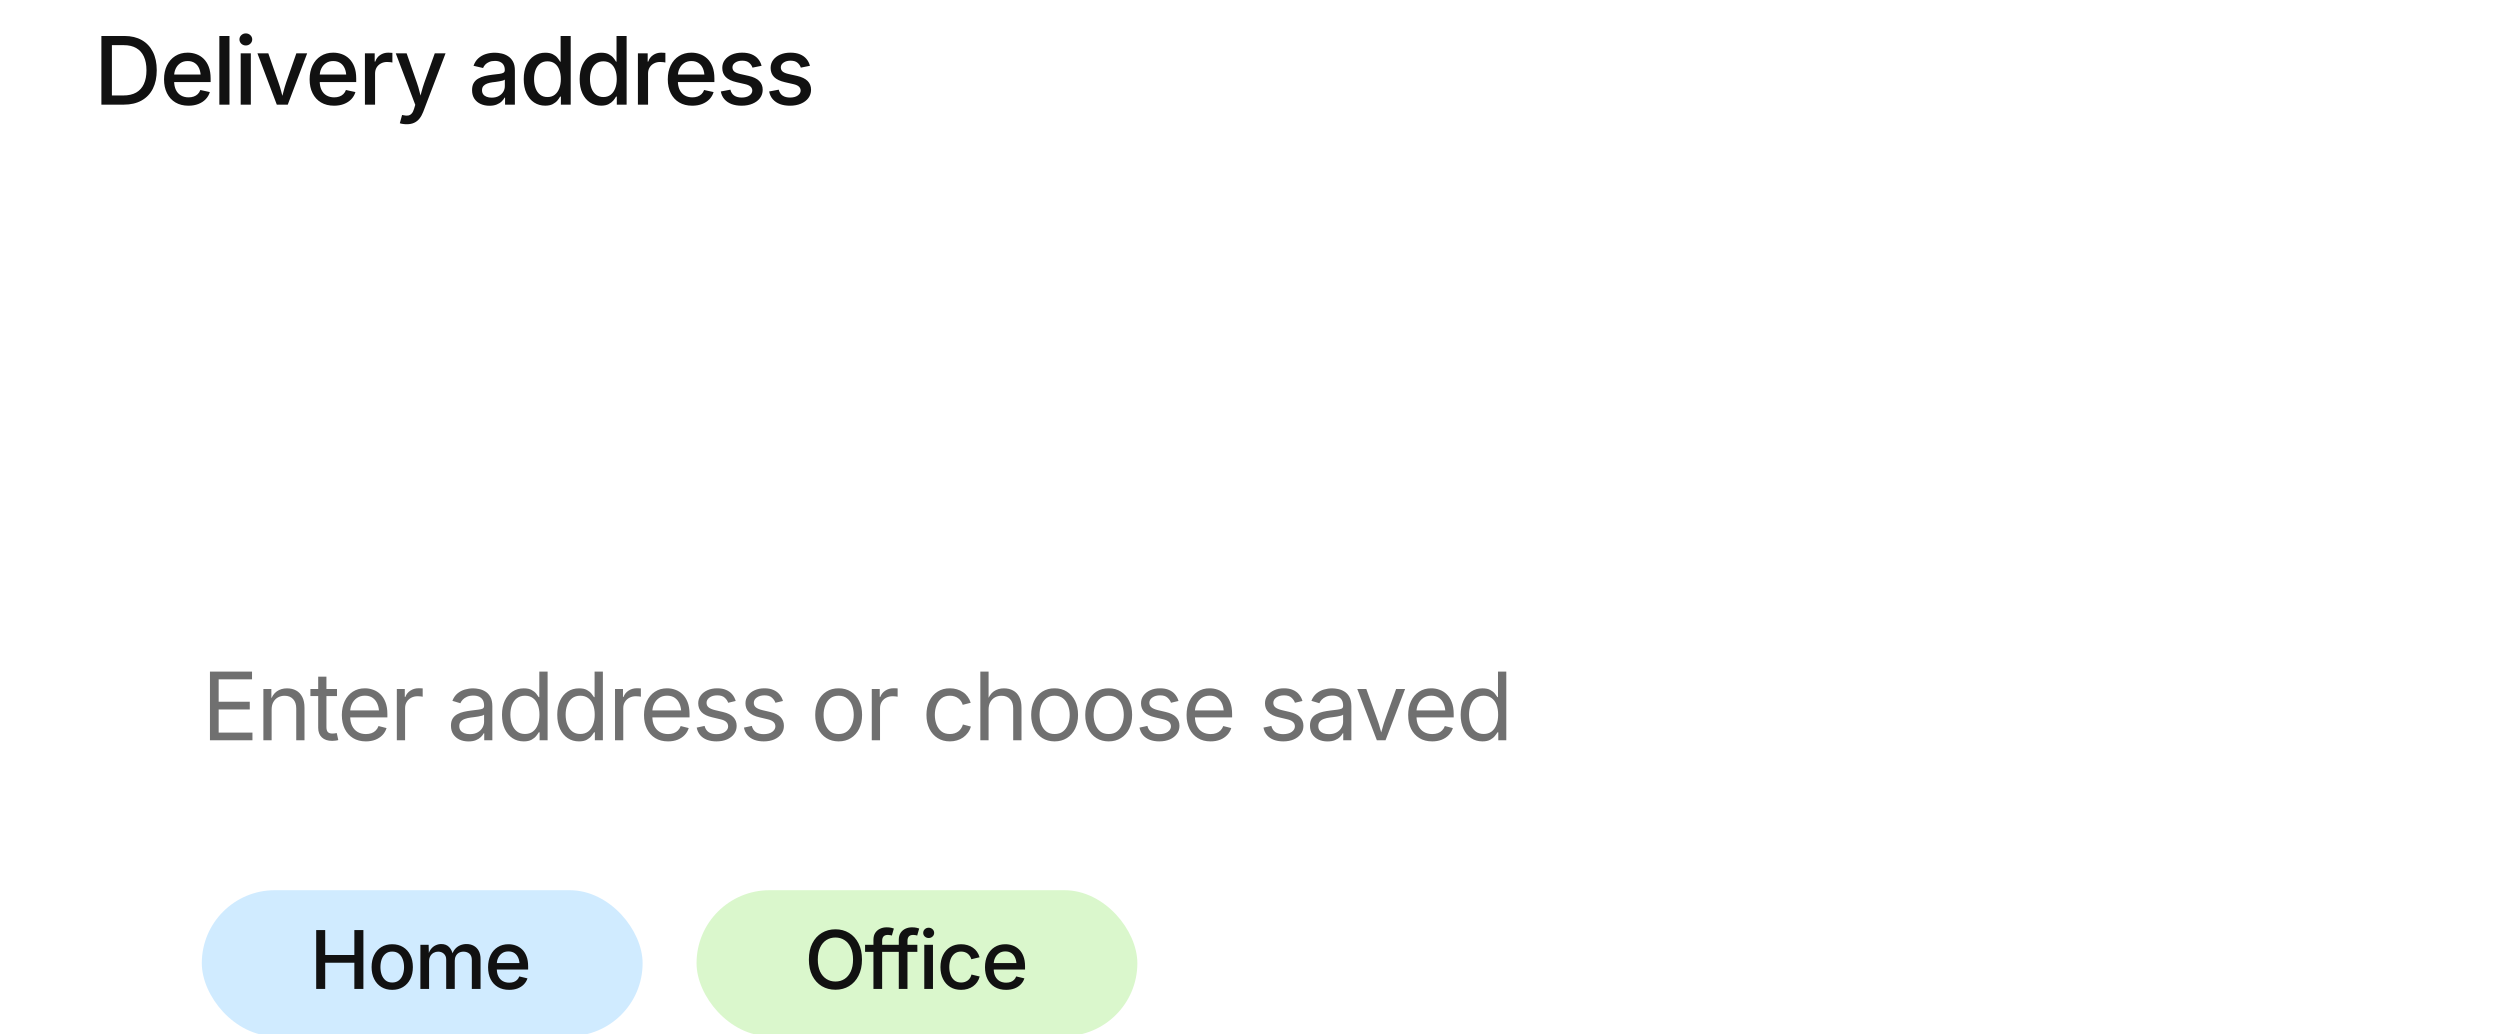 <svg width="481" height="199" viewBox="0 0 481 199" fill="none" xmlns="http://www.w3.org/2000/svg">
<path d="M23.808 20.134H20.536V18.37H23.693C24.698 18.37 25.532 18.184 26.194 17.811C26.856 17.433 27.352 16.883 27.683 16.162C28.014 15.435 28.18 14.551 28.18 13.511C28.18 12.476 28.014 11.601 27.683 10.886C27.358 10.171 26.87 9.627 26.22 9.254C25.576 8.876 24.772 8.687 23.808 8.687H20.474V6.922H23.933C25.233 6.922 26.347 7.185 27.276 7.711C28.204 8.237 28.916 8.994 29.413 9.981C29.909 10.963 30.157 12.139 30.157 13.511C30.157 14.882 29.909 16.064 29.413 17.058C28.916 18.045 28.192 18.804 27.24 19.337C26.294 19.869 25.15 20.134 23.808 20.134ZM21.529 6.922V20.134H19.508V6.922H21.529ZM36.269 20.338C35.293 20.338 34.454 20.129 33.75 19.709C33.047 19.289 32.506 18.698 32.128 17.935C31.749 17.173 31.56 16.283 31.56 15.266C31.56 14.255 31.746 13.366 32.119 12.597C32.497 11.823 33.026 11.22 33.706 10.788C34.392 10.351 35.19 10.132 36.1 10.132C36.679 10.132 37.232 10.227 37.758 10.416C38.29 10.605 38.763 10.901 39.177 11.303C39.591 11.705 39.919 12.219 40.161 12.845C40.404 13.472 40.525 14.226 40.525 15.107V15.79H32.624V14.335H39.523L38.618 14.805C38.618 14.202 38.524 13.67 38.335 13.209C38.146 12.748 37.865 12.39 37.492 12.136C37.12 11.876 36.659 11.746 36.109 11.746C35.559 11.746 35.089 11.879 34.699 12.145C34.315 12.405 34.019 12.754 33.812 13.191C33.605 13.623 33.502 14.099 33.502 14.619V15.594C33.502 16.262 33.617 16.833 33.848 17.306C34.078 17.773 34.404 18.128 34.823 18.37C35.243 18.612 35.731 18.733 36.286 18.733C36.653 18.733 36.984 18.68 37.279 18.574C37.581 18.468 37.838 18.311 38.051 18.104C38.27 17.891 38.435 17.628 38.548 17.315L40.374 17.714C40.221 18.234 39.955 18.692 39.576 19.088C39.198 19.484 38.728 19.792 38.166 20.01C37.611 20.229 36.978 20.338 36.269 20.338ZM44.153 6.922V20.134H42.203V6.922H44.153ZM46.31 20.134V10.265H48.261V20.134H46.31ZM47.294 8.749C46.957 8.749 46.667 8.637 46.425 8.412C46.189 8.181 46.07 7.906 46.07 7.587C46.07 7.262 46.189 6.987 46.425 6.763C46.667 6.538 46.957 6.426 47.294 6.426C47.631 6.426 47.921 6.538 48.163 6.763C48.406 6.987 48.527 7.262 48.527 7.587C48.527 7.906 48.406 8.181 48.163 8.412C47.921 8.637 47.631 8.749 47.294 8.749ZM53.255 20.134L49.53 10.265H51.623L53.574 15.861C53.793 16.469 53.979 17.081 54.133 17.696C54.286 18.305 54.446 18.908 54.611 19.505H54.044C54.209 18.908 54.369 18.305 54.523 17.696C54.676 17.081 54.857 16.469 55.064 15.861L57.014 10.265H59.098L55.365 20.134H53.255ZM64.278 20.338C63.303 20.338 62.464 20.129 61.76 19.709C61.057 19.289 60.516 18.698 60.137 17.935C59.759 17.173 59.57 16.283 59.57 15.266C59.57 14.255 59.756 13.366 60.129 12.597C60.507 11.823 61.036 11.22 61.716 10.788C62.401 10.351 63.2 10.132 64.11 10.132C64.689 10.132 65.242 10.227 65.768 10.416C66.3 10.605 66.773 10.901 67.187 11.303C67.601 11.705 67.929 12.219 68.171 12.845C68.414 13.472 68.535 14.226 68.535 15.107V15.79H60.634V14.335H67.533L66.628 14.805C66.628 14.202 66.534 13.67 66.345 13.209C66.155 12.748 65.875 12.39 65.502 12.136C65.13 11.876 64.669 11.746 64.119 11.746C63.569 11.746 63.099 11.879 62.709 12.145C62.325 12.405 62.029 12.754 61.822 13.191C61.615 13.623 61.512 14.099 61.512 14.619V15.594C61.512 16.262 61.627 16.833 61.858 17.306C62.088 17.773 62.413 18.128 62.833 18.37C63.253 18.612 63.74 18.733 64.296 18.733C64.663 18.733 64.994 18.68 65.289 18.574C65.591 18.468 65.848 18.311 66.061 18.104C66.279 17.891 66.445 17.628 66.557 17.315L68.384 17.714C68.23 18.234 67.964 18.692 67.586 19.088C67.208 19.484 66.738 19.792 66.176 20.01C65.62 20.229 64.988 20.338 64.278 20.338ZM70.212 20.134V10.265L72.092 10.265V11.852H72.199C72.376 11.315 72.689 10.895 73.139 10.593C73.588 10.286 74.105 10.132 74.69 10.132C74.815 10.132 74.954 10.138 75.107 10.15C75.267 10.156 75.397 10.165 75.497 10.177V12.03C75.426 12.006 75.29 11.982 75.09 11.959C74.894 11.935 74.69 11.923 74.478 11.923C74.04 11.923 73.644 12.018 73.289 12.207C72.935 12.396 72.657 12.659 72.456 12.996C72.261 13.327 72.163 13.715 72.163 14.158V20.134H70.212ZM76.927 23.708L77.361 22.121L77.654 22.174C77.979 22.251 78.269 22.269 78.523 22.227C78.783 22.186 79.007 22.062 79.197 21.855C79.392 21.648 79.549 21.34 79.667 20.933L79.897 20.17L76.146 10.265H78.239L80.19 15.861C80.409 16.475 80.589 17.087 80.731 17.696C80.879 18.299 81.035 18.902 81.201 19.505H80.615C80.781 18.902 80.941 18.296 81.094 17.687C81.254 17.078 81.44 16.469 81.653 15.861L83.648 10.265H85.723L81.422 21.536C81.221 22.056 80.976 22.49 80.686 22.839C80.397 23.194 80.054 23.46 79.658 23.637C79.262 23.814 78.801 23.903 78.275 23.903C77.979 23.903 77.71 23.883 77.468 23.841C77.231 23.806 77.051 23.761 76.927 23.708ZM94.168 20.347C93.541 20.347 92.974 20.232 92.466 20.002C91.963 19.771 91.564 19.434 91.269 18.991C90.973 18.541 90.825 17.992 90.825 17.341C90.825 16.78 90.932 16.322 91.144 15.967C91.363 15.606 91.656 15.322 92.022 15.116C92.389 14.903 92.797 14.743 93.246 14.637C93.701 14.53 94.165 14.448 94.638 14.389C95.218 14.318 95.687 14.261 96.048 14.22C96.415 14.173 96.683 14.099 96.855 13.998C97.032 13.898 97.121 13.729 97.121 13.493V13.44C97.121 13.079 97.047 12.772 96.899 12.518C96.757 12.263 96.545 12.068 96.261 11.932C95.983 11.79 95.634 11.719 95.215 11.719C94.789 11.719 94.422 11.787 94.115 11.923C93.808 12.053 93.556 12.222 93.361 12.429C93.172 12.636 93.033 12.854 92.945 13.085L91.109 12.659C91.316 12.062 91.623 11.581 92.031 11.214C92.445 10.841 92.924 10.57 93.468 10.398C94.017 10.227 94.594 10.141 95.197 10.141C95.611 10.141 96.042 10.191 96.491 10.292C96.941 10.386 97.36 10.561 97.751 10.815C98.141 11.063 98.457 11.409 98.699 11.852C98.942 12.296 99.063 12.866 99.063 13.564V20.134H97.174V18.778H97.085C96.956 19.032 96.763 19.28 96.509 19.523C96.261 19.765 95.942 19.963 95.552 20.117C95.167 20.27 94.706 20.347 94.168 20.347ZM94.594 18.787C95.132 18.787 95.587 18.683 95.959 18.476C96.338 18.269 96.627 17.997 96.828 17.66C97.029 17.318 97.13 16.954 97.13 16.57V15.311C97.059 15.382 96.926 15.447 96.731 15.506C96.536 15.559 96.314 15.606 96.066 15.648C95.817 15.689 95.572 15.727 95.33 15.763C95.093 15.793 94.895 15.816 94.736 15.834C94.375 15.881 94.041 15.961 93.734 16.073C93.432 16.186 93.19 16.345 93.007 16.552C92.829 16.759 92.74 17.031 92.74 17.368C92.74 17.681 92.82 17.944 92.98 18.157C93.14 18.364 93.358 18.521 93.636 18.627C93.914 18.733 94.233 18.787 94.594 18.787ZM104.899 20.33C104.101 20.33 103.389 20.126 102.762 19.718C102.136 19.304 101.645 18.716 101.29 17.953C100.942 17.191 100.767 16.28 100.767 15.222C100.767 14.158 100.945 13.248 101.299 12.491C101.66 11.728 102.15 11.146 102.771 10.744C103.398 10.342 104.107 10.141 104.899 10.141C105.502 10.141 105.99 10.239 106.362 10.434C106.741 10.629 107.039 10.862 107.258 11.134C107.477 11.4 107.645 11.643 107.764 11.861H107.861V6.922H109.803V20.134H107.914V18.592H107.764C107.645 18.816 107.474 19.064 107.249 19.337C107.025 19.602 106.723 19.836 106.345 20.037C105.966 20.232 105.485 20.33 104.899 20.33ZM105.334 18.671C105.884 18.671 106.348 18.527 106.726 18.237C107.11 17.941 107.403 17.533 107.604 17.013C107.805 16.493 107.905 15.89 107.905 15.204C107.905 14.518 107.805 13.921 107.604 13.413C107.409 12.905 107.119 12.509 106.735 12.225C106.357 11.941 105.89 11.799 105.334 11.799C104.766 11.799 104.29 11.947 103.906 12.243C103.522 12.538 103.232 12.943 103.037 13.457C102.848 13.972 102.753 14.554 102.753 15.204C102.753 15.866 102.851 16.46 103.046 16.987C103.241 17.507 103.531 17.918 103.915 18.219C104.299 18.521 104.772 18.671 105.334 18.671ZM115.657 20.33C114.859 20.33 114.147 20.126 113.52 19.718C112.893 19.304 112.403 18.716 112.048 17.953C111.699 17.191 111.525 16.28 111.525 15.222C111.525 14.158 111.702 13.248 112.057 12.491C112.418 11.728 112.908 11.146 113.529 10.744C114.156 10.342 114.865 10.141 115.657 10.141C116.26 10.141 116.748 10.239 117.12 10.434C117.499 10.629 117.797 10.862 118.016 11.134C118.235 11.4 118.403 11.643 118.521 11.861H118.619V6.922H120.561V20.134H118.672V18.592H118.521C118.403 18.816 118.232 19.064 118.007 19.337C117.782 19.602 117.481 19.836 117.103 20.037C116.724 20.232 116.242 20.33 115.657 20.33ZM116.092 18.671C116.641 18.671 117.105 18.527 117.484 18.237C117.868 17.941 118.161 17.533 118.362 17.013C118.563 16.493 118.663 15.89 118.663 15.204C118.663 14.518 118.563 13.921 118.362 13.413C118.167 12.905 117.877 12.509 117.493 12.225C117.114 11.941 116.647 11.799 116.092 11.799C115.524 11.799 115.048 11.947 114.664 12.243C114.28 12.538 113.99 12.943 113.795 13.457C113.606 13.972 113.511 14.554 113.511 15.204C113.511 15.866 113.609 16.46 113.804 16.987C113.999 17.507 114.289 17.918 114.673 18.219C115.057 18.521 115.53 18.671 116.092 18.671ZM122.735 20.134V10.265H124.615V11.852H124.721C124.899 11.315 125.212 10.895 125.661 10.593C126.11 10.286 126.628 10.132 127.213 10.132C127.337 10.132 127.476 10.138 127.63 10.15C127.789 10.156 127.919 10.165 128.02 10.177V12.03C127.949 12.006 127.813 11.982 127.612 11.959C127.417 11.935 127.213 11.923 127 11.923C126.563 11.923 126.167 12.018 125.812 12.207C125.457 12.396 125.179 12.659 124.978 12.996C124.783 13.327 124.686 13.715 124.686 14.158V20.134L122.735 20.134ZM133.191 20.338C132.216 20.338 131.376 20.129 130.673 19.709C129.969 19.289 129.429 18.698 129.05 17.935C128.672 17.173 128.483 16.283 128.483 15.266C128.483 14.255 128.669 13.366 129.041 12.597C129.42 11.823 129.949 11.22 130.629 10.788C131.314 10.351 132.112 10.132 133.023 10.132C133.602 10.132 134.155 10.227 134.681 10.416C135.213 10.605 135.686 10.901 136.1 11.303C136.514 11.705 136.842 12.219 137.084 12.845C137.326 13.472 137.448 14.226 137.448 15.107V15.79H129.547V14.335H136.446L135.541 14.805C135.541 14.202 135.447 13.67 135.257 13.209C135.068 12.748 134.787 12.39 134.415 12.136C134.043 11.876 133.581 11.746 133.032 11.746C132.482 11.746 132.012 11.879 131.622 12.145C131.237 12.405 130.942 12.754 130.735 13.191C130.528 13.623 130.425 14.099 130.425 14.619V15.594C130.425 16.262 130.54 16.833 130.77 17.306C131.001 17.773 131.326 18.128 131.746 18.37C132.166 18.612 132.653 18.733 133.209 18.733C133.576 18.733 133.907 18.68 134.202 18.574C134.504 18.468 134.761 18.311 134.974 18.104C135.192 17.891 135.358 17.628 135.47 17.315L137.297 17.714C137.143 18.234 136.877 18.692 136.499 19.088C136.12 19.484 135.65 19.792 135.089 20.01C134.533 20.229 133.901 20.338 133.191 20.338ZM142.681 20.338C141.96 20.338 141.318 20.235 140.757 20.028C140.201 19.815 139.743 19.505 139.382 19.097C139.028 18.689 138.794 18.19 138.682 17.599L140.526 17.253C140.656 17.767 140.905 18.148 141.271 18.396C141.638 18.645 142.111 18.769 142.69 18.769C143.316 18.769 143.813 18.639 144.18 18.379C144.552 18.119 144.738 17.802 144.738 17.43C144.738 17.117 144.623 16.857 144.392 16.65C144.162 16.443 143.813 16.289 143.346 16.189L141.688 15.807C140.772 15.6 140.089 15.272 139.639 14.823C139.19 14.368 138.966 13.786 138.966 13.076C138.966 12.491 139.128 11.979 139.453 11.542C139.784 11.099 140.234 10.753 140.801 10.505C141.375 10.256 142.034 10.132 142.779 10.132C143.494 10.132 144.106 10.239 144.614 10.451C145.128 10.664 145.542 10.96 145.856 11.338C146.175 11.716 146.399 12.157 146.529 12.659L144.774 13.014C144.661 12.653 144.449 12.34 144.135 12.074C143.828 11.808 143.384 11.675 142.805 11.675C142.261 11.675 141.812 11.796 141.457 12.039C141.103 12.281 140.925 12.588 140.925 12.961C140.925 13.292 141.043 13.561 141.28 13.768C141.522 13.969 141.91 14.128 142.442 14.247L144.038 14.601C144.954 14.808 145.634 15.133 146.077 15.577C146.521 16.02 146.742 16.585 146.742 17.27C146.742 17.873 146.571 18.405 146.228 18.866C145.885 19.328 145.406 19.688 144.791 19.948C144.183 20.208 143.479 20.338 142.681 20.338ZM151.985 20.338C151.263 20.338 150.622 20.235 150.06 20.028C149.505 19.815 149.046 19.505 148.686 19.097C148.331 18.689 148.098 18.19 147.985 17.599L149.83 17.253C149.96 17.767 150.208 18.148 150.575 18.396C150.941 18.645 151.414 18.769 151.993 18.769C152.62 18.769 153.117 18.639 153.483 18.379C153.856 18.119 154.042 17.802 154.042 17.43C154.042 17.117 153.926 16.857 153.696 16.65C153.465 16.443 153.117 16.289 152.65 16.189L150.991 15.807C150.075 15.6 149.392 15.272 148.943 14.823C148.494 14.368 148.269 13.786 148.269 13.076C148.269 12.491 148.432 11.979 148.757 11.542C149.088 11.099 149.537 10.753 150.105 10.505C150.678 10.256 151.337 10.132 152.082 10.132C152.797 10.132 153.409 10.239 153.918 10.451C154.432 10.664 154.846 10.96 155.159 11.338C155.478 11.716 155.703 12.157 155.833 12.659L154.077 13.014C153.965 12.653 153.752 12.34 153.439 12.074C153.131 11.808 152.688 11.675 152.109 11.675C151.565 11.675 151.116 11.796 150.761 12.039C150.406 12.281 150.229 12.588 150.229 12.961C150.229 13.292 150.347 13.561 150.583 13.768C150.826 13.969 151.213 14.128 151.745 14.247L153.341 14.601C154.258 14.808 154.937 15.133 155.381 15.577C155.824 16.02 156.046 16.585 156.046 17.27C156.046 17.873 155.874 18.405 155.531 18.866C155.189 19.328 154.71 19.688 154.095 19.948C153.486 20.208 152.783 20.338 151.985 20.338Z" fill="#111111"/>
<g filter="url(#filter0_dddddd_6_5503)">
<rect x="18.071" y="43.788" width="444.929" height="102.874" rx="22.842" fill="white" shape-rendering="crispEdges"/>
<path d="M40.395 76.76V63.548H48.491V65.029H42.071V69.338H48.057V70.828H42.071V75.279H48.571V76.76H40.395ZM52.262 70.855V76.76H50.674V66.891H52.208L52.217 69.285H51.978C52.279 68.375 52.708 67.727 53.264 67.343C53.819 66.959 54.472 66.767 55.223 66.767C55.891 66.767 56.477 66.906 56.979 67.183C57.481 67.455 57.875 67.869 58.158 68.425C58.442 68.975 58.584 69.669 58.584 70.509V76.76H56.997V70.633C56.997 69.87 56.796 69.273 56.394 68.842C55.998 68.41 55.454 68.194 54.762 68.194C54.289 68.194 53.864 68.298 53.485 68.505C53.113 68.712 52.814 69.013 52.59 69.409C52.371 69.799 52.262 70.281 52.262 70.855ZM64.837 66.891V68.256H59.721V66.891H64.837ZM61.219 64.514H62.806V74.215C62.806 74.653 62.895 74.972 63.073 75.173C63.256 75.368 63.554 75.466 63.968 75.466C64.075 75.466 64.205 75.457 64.358 75.439C64.518 75.415 64.663 75.392 64.793 75.368L65.085 76.716C64.926 76.769 64.74 76.808 64.527 76.831C64.32 76.861 64.116 76.875 63.915 76.875C63.064 76.875 62.402 76.654 61.929 76.21C61.456 75.767 61.219 75.143 61.219 74.339V64.514ZM70.39 76.973C69.438 76.973 68.616 76.76 67.925 76.335C67.233 75.909 66.701 75.318 66.329 74.561C65.956 73.799 65.77 72.912 65.77 71.901C65.77 70.89 65.953 70 66.32 69.232C66.686 68.457 67.204 67.851 67.871 67.414C68.54 66.977 69.32 66.758 70.213 66.758C70.75 66.758 71.274 66.849 71.782 67.033C72.296 67.21 72.76 67.497 73.174 67.893C73.588 68.283 73.916 68.794 74.158 69.427C74.407 70.053 74.531 70.816 74.531 71.715V72.362H66.834V71.014H73.671L72.935 71.511C72.935 70.86 72.831 70.284 72.624 69.781C72.418 69.279 72.113 68.886 71.711 68.602C71.309 68.318 70.809 68.177 70.213 68.177C69.621 68.177 69.113 68.321 68.687 68.611C68.262 68.901 67.936 69.282 67.712 69.755C67.487 70.222 67.375 70.727 67.375 71.271V72.149C67.375 72.87 67.499 73.488 67.747 74.002C68.001 74.511 68.356 74.898 68.811 75.164C69.267 75.43 69.796 75.563 70.399 75.563C70.795 75.563 71.152 75.507 71.472 75.395C71.797 75.276 72.072 75.102 72.296 74.871C72.527 74.641 72.704 74.357 72.828 74.02L74.371 74.41C74.218 74.919 73.957 75.365 73.591 75.749C73.224 76.133 72.769 76.435 72.225 76.654C71.681 76.867 71.07 76.973 70.39 76.973ZM76.35 76.76V66.891H77.884V68.416H77.991C78.168 67.913 78.487 67.511 78.948 67.21C79.415 66.903 79.945 66.749 80.536 66.749C80.654 66.749 80.79 66.752 80.944 66.758C81.103 66.764 81.23 66.77 81.325 66.775V68.38C81.278 68.363 81.159 68.342 80.97 68.318C80.781 68.295 80.58 68.283 80.367 68.283C79.906 68.283 79.489 68.38 79.117 68.576C78.75 68.771 78.461 69.043 78.248 69.391C78.041 69.734 77.938 70.133 77.938 70.588V76.76H76.35ZM90.134 76.982C89.507 76.982 88.939 76.867 88.431 76.636C87.923 76.4 87.518 76.057 87.216 75.607C86.915 75.152 86.764 74.6 86.764 73.949C86.764 73.388 86.876 72.93 87.101 72.575C87.326 72.22 87.624 71.942 87.996 71.741C88.369 71.534 88.783 71.381 89.238 71.28C89.693 71.18 90.151 71.1 90.612 71.041C91.204 70.964 91.682 70.905 92.049 70.863C92.421 70.822 92.696 70.754 92.874 70.659C93.051 70.559 93.14 70.388 93.14 70.145V70.083C93.14 69.675 93.063 69.329 92.909 69.046C92.755 68.762 92.525 68.543 92.217 68.389C91.91 68.236 91.526 68.159 91.065 68.159C90.598 68.159 90.196 68.233 89.859 68.38C89.522 68.528 89.247 68.715 89.034 68.939C88.827 69.164 88.673 69.394 88.573 69.631L87.039 69.17C87.275 68.567 87.603 68.091 88.023 67.742C88.449 67.393 88.922 67.145 89.442 66.997C89.968 66.844 90.497 66.767 91.029 66.767C91.378 66.767 91.762 66.811 92.182 66.9C92.608 66.982 93.013 67.145 93.397 67.387C93.787 67.624 94.106 67.97 94.354 68.425C94.603 68.88 94.727 69.483 94.727 70.234V76.76H93.166V75.412H93.069C92.956 75.643 92.776 75.882 92.528 76.131C92.279 76.373 91.957 76.577 91.561 76.742C91.171 76.902 90.695 76.982 90.134 76.982ZM90.4 75.581C90.997 75.581 91.496 75.466 91.898 75.235C92.306 75.004 92.614 74.706 92.82 74.339C93.033 73.967 93.14 73.58 93.14 73.178V71.821C93.075 71.898 92.936 71.969 92.723 72.034C92.51 72.093 92.265 72.146 91.987 72.194C91.709 72.235 91.437 72.273 91.171 72.309C90.911 72.344 90.701 72.371 90.541 72.389C90.157 72.436 89.8 72.519 89.469 72.637C89.138 72.749 88.871 72.918 88.671 73.142C88.469 73.361 88.369 73.657 88.369 74.029C88.369 74.372 88.455 74.659 88.626 74.889C88.803 75.114 89.043 75.285 89.344 75.403C89.652 75.522 90.004 75.581 90.4 75.581ZM100.767 76.973C99.945 76.973 99.218 76.763 98.586 76.343C97.959 75.924 97.469 75.332 97.114 74.57C96.759 73.801 96.582 72.894 96.582 71.848C96.582 70.813 96.759 69.915 97.114 69.152C97.475 68.389 97.968 67.801 98.595 67.387C99.227 66.974 99.954 66.767 100.776 66.767C101.403 66.767 101.902 66.87 102.275 67.077C102.653 67.278 102.949 67.511 103.161 67.778C103.374 68.043 103.537 68.271 103.649 68.46H103.764V63.548H105.361V76.76H103.818V75.235H103.658C103.54 75.436 103.371 75.672 103.153 75.944C102.934 76.216 102.635 76.456 102.257 76.663C101.879 76.87 101.382 76.973 100.767 76.973ZM101.007 75.545C101.61 75.545 102.118 75.389 102.532 75.075C102.946 74.762 103.259 74.328 103.472 73.772C103.685 73.21 103.791 72.566 103.791 71.839C103.791 71.106 103.685 70.467 103.472 69.923C103.265 69.374 102.954 68.948 102.541 68.647C102.127 68.339 101.616 68.185 101.007 68.185C100.386 68.185 99.866 68.345 99.446 68.664C99.032 68.984 98.719 69.418 98.506 69.968C98.299 70.517 98.196 71.141 98.196 71.839C98.196 72.536 98.302 73.166 98.515 73.728C98.728 74.283 99.044 74.727 99.464 75.058C99.883 75.383 100.398 75.545 101.007 75.545ZM111.401 76.973C110.579 76.973 109.852 76.763 109.219 76.343C108.593 75.924 108.102 75.332 107.748 74.57C107.393 73.801 107.215 72.894 107.215 71.848C107.215 70.813 107.393 69.915 107.748 69.152C108.108 68.389 108.602 67.801 109.228 67.387C109.861 66.974 110.588 66.767 111.41 66.767C112.036 66.767 112.536 66.87 112.908 67.077C113.287 67.278 113.582 67.511 113.795 67.778C114.008 68.043 114.17 68.271 114.283 68.46H114.398V63.548H115.994V76.76H114.451V75.235H114.292C114.173 75.436 114.005 75.672 113.786 75.944C113.567 76.216 113.269 76.456 112.891 76.663C112.512 76.87 112.016 76.973 111.401 76.973ZM111.64 75.545C112.243 75.545 112.752 75.389 113.165 75.075C113.579 74.762 113.893 74.328 114.105 73.772C114.318 73.21 114.425 72.566 114.425 71.839C114.425 71.106 114.318 70.467 114.105 69.923C113.898 69.374 113.588 68.948 113.174 68.647C112.761 68.339 112.249 68.185 111.64 68.185C111.02 68.185 110.499 68.345 110.08 68.664C109.666 68.984 109.352 69.418 109.14 69.968C108.933 70.517 108.829 71.141 108.829 71.839C108.829 72.536 108.936 73.166 109.149 73.728C109.361 74.283 109.678 74.727 110.097 75.058C110.517 75.383 111.031 75.545 111.64 75.545ZM118.328 76.76V66.891H119.862V68.416H119.968C120.146 67.913 120.465 67.511 120.926 67.21C121.393 66.903 121.922 66.749 122.513 66.749C122.632 66.749 122.768 66.752 122.921 66.758C123.081 66.764 123.208 66.77 123.303 66.775V68.38C123.255 68.363 123.137 68.342 122.948 68.318C122.759 68.295 122.558 68.283 122.345 68.283C121.884 68.283 121.467 68.38 121.095 68.576C120.728 68.771 120.438 69.043 120.226 69.391C120.019 69.734 119.915 70.133 119.915 70.588V76.76H118.328ZM128.527 76.973C127.575 76.973 126.754 76.76 126.062 76.335C125.37 75.909 124.838 75.318 124.466 74.561C124.093 73.799 123.907 72.912 123.907 71.901C123.907 70.89 124.09 70 124.457 69.232C124.823 68.457 125.341 67.851 126.009 67.414C126.677 66.977 127.457 66.758 128.35 66.758C128.888 66.758 129.411 66.849 129.919 67.033C130.434 67.21 130.898 67.497 131.311 67.893C131.725 68.283 132.053 68.794 132.296 69.427C132.544 70.053 132.668 70.816 132.668 71.715V72.362H124.971V71.014H131.808L131.072 71.511C131.072 70.86 130.969 70.284 130.762 69.781C130.555 69.279 130.25 68.886 129.848 68.602C129.446 68.318 128.947 68.177 128.35 68.177C127.759 68.177 127.25 68.321 126.825 68.611C126.399 68.901 126.074 69.282 125.849 69.755C125.624 70.222 125.512 70.727 125.512 71.271V72.149C125.512 72.87 125.636 73.488 125.885 74.002C126.139 74.511 126.493 74.898 126.949 75.164C127.404 75.43 127.933 75.563 128.536 75.563C128.932 75.563 129.29 75.507 129.609 75.395C129.934 75.276 130.209 75.102 130.434 74.871C130.664 74.641 130.841 74.357 130.966 74.02L132.509 74.41C132.355 74.919 132.095 75.365 131.728 75.749C131.362 76.133 130.906 76.435 130.363 76.654C129.819 76.867 129.207 76.973 128.527 76.973ZM137.848 76.973C137.169 76.973 136.563 76.873 136.031 76.671C135.504 76.471 135.07 76.175 134.727 75.785C134.384 75.389 134.157 74.901 134.044 74.322L135.561 73.993C135.697 74.537 135.96 74.939 136.35 75.2C136.74 75.454 137.234 75.581 137.831 75.581C138.522 75.581 139.072 75.436 139.48 75.146C139.888 74.851 140.092 74.499 140.092 74.091C140.092 73.742 139.971 73.456 139.728 73.231C139.486 73.006 139.122 72.838 138.638 72.725L136.997 72.335C136.104 72.128 135.436 71.803 134.993 71.36C134.556 70.911 134.337 70.337 134.337 69.64C134.337 69.072 134.496 68.573 134.816 68.141C135.135 67.71 135.566 67.373 136.11 67.13C136.66 66.882 137.287 66.758 137.99 66.758C138.664 66.758 139.241 66.864 139.719 67.077C140.204 67.284 140.594 67.571 140.89 67.937C141.191 68.298 141.41 68.718 141.546 69.196L140.101 69.542C139.977 69.176 139.752 68.847 139.427 68.558C139.108 68.262 138.632 68.115 137.999 68.115C137.408 68.115 136.917 68.25 136.527 68.522C136.137 68.794 135.942 69.137 135.942 69.551C135.942 69.918 136.075 70.21 136.341 70.429C136.607 70.648 137.024 70.825 137.591 70.961L139.099 71.316C139.997 71.528 140.659 71.856 141.085 72.3C141.516 72.743 141.732 73.305 141.732 73.985C141.732 74.564 141.57 75.078 141.245 75.528C140.919 75.977 140.464 76.332 139.879 76.592C139.294 76.846 138.617 76.973 137.848 76.973ZM146.939 76.973C146.259 76.973 145.653 76.873 145.121 76.671C144.595 76.471 144.161 76.175 143.818 75.785C143.475 75.389 143.247 74.901 143.135 74.322L144.651 73.993C144.787 74.537 145.05 74.939 145.44 75.2C145.831 75.454 146.324 75.581 146.921 75.581C147.613 75.581 148.163 75.436 148.571 75.146C148.979 74.851 149.183 74.499 149.183 74.091C149.183 73.742 149.061 73.456 148.819 73.231C148.577 73.006 148.213 72.838 147.728 72.725L146.088 72.335C145.195 72.128 144.527 71.803 144.084 71.36C143.646 70.911 143.428 70.337 143.428 69.64C143.428 69.072 143.587 68.573 143.906 68.141C144.226 67.71 144.657 67.373 145.201 67.13C145.751 66.882 146.377 66.758 147.081 66.758C147.755 66.758 148.331 66.864 148.81 67.077C149.295 67.284 149.685 67.571 149.981 67.937C150.282 68.298 150.501 68.718 150.637 69.196L149.191 69.542C149.067 69.176 148.843 68.847 148.517 68.558C148.198 68.262 147.722 68.115 147.09 68.115C146.499 68.115 146.008 68.25 145.618 68.522C145.228 68.794 145.033 69.137 145.033 69.551C145.033 69.918 145.166 70.21 145.432 70.429C145.698 70.648 146.114 70.825 146.682 70.961L148.189 71.316C149.088 71.528 149.75 71.856 150.176 72.3C150.607 72.743 150.823 73.305 150.823 73.985C150.823 74.564 150.66 75.078 150.335 75.528C150.01 75.977 149.555 76.332 148.97 76.592C148.384 76.846 147.708 76.973 146.939 76.973ZM161.352 76.973C160.453 76.973 159.667 76.76 158.993 76.335C158.319 75.909 157.793 75.315 157.415 74.552C157.036 73.784 156.847 72.894 156.847 71.883C156.847 70.855 157.036 69.956 157.415 69.187C157.793 68.419 158.319 67.822 158.993 67.396C159.667 66.971 160.453 66.758 161.352 66.758C162.25 66.758 163.037 66.971 163.711 67.396C164.39 67.822 164.92 68.419 165.298 69.187C165.676 69.956 165.865 70.855 165.865 71.883C165.865 72.894 165.676 73.784 165.298 74.552C164.92 75.315 164.39 75.909 163.711 76.335C163.037 76.76 162.25 76.973 161.352 76.973ZM161.352 75.554C162.014 75.554 162.558 75.386 162.983 75.049C163.415 74.706 163.734 74.257 163.941 73.701C164.154 73.145 164.26 72.539 164.26 71.883C164.26 71.221 164.154 70.609 163.941 70.048C163.734 69.486 163.415 69.037 162.983 68.7C162.558 68.357 162.014 68.185 161.352 68.185C160.696 68.185 160.155 68.357 159.729 68.7C159.304 69.037 158.984 69.486 158.771 70.048C158.565 70.603 158.461 71.215 158.461 71.883C158.461 72.539 158.565 73.145 158.771 73.701C158.984 74.257 159.304 74.706 159.729 75.049C160.155 75.386 160.696 75.554 161.352 75.554ZM167.729 76.76V66.891H169.263V68.416H169.37C169.547 67.913 169.866 67.511 170.327 67.21C170.794 66.903 171.323 66.749 171.915 66.749C172.033 66.749 172.169 66.752 172.322 66.758C172.482 66.764 172.609 66.77 172.704 66.775V68.38C172.656 68.363 172.538 68.342 172.349 68.318C172.16 68.295 171.959 68.283 171.746 68.283C171.285 68.283 170.868 68.38 170.496 68.576C170.129 68.771 169.84 69.043 169.627 69.391C169.42 69.734 169.316 70.133 169.316 70.588V76.76H167.729ZM182.754 76.973C181.855 76.973 181.069 76.76 180.395 76.335C179.721 75.909 179.195 75.315 178.817 74.552C178.438 73.784 178.249 72.894 178.249 71.883C178.249 70.855 178.438 69.956 178.817 69.187C179.195 68.419 179.721 67.822 180.395 67.396C181.069 66.971 181.855 66.758 182.754 66.758C183.233 66.758 183.685 66.823 184.111 66.953C184.542 67.077 184.932 67.26 185.281 67.503C185.636 67.739 185.937 68.032 186.186 68.38C186.44 68.723 186.632 69.111 186.762 69.542L185.228 69.941C185.157 69.687 185.048 69.454 184.9 69.241C184.758 69.022 184.581 68.836 184.368 68.682C184.161 68.522 183.921 68.401 183.649 68.318C183.378 68.23 183.079 68.185 182.754 68.185C182.098 68.185 181.557 68.357 181.131 68.7C180.706 69.037 180.386 69.486 180.173 70.048C179.967 70.603 179.863 71.215 179.863 71.883C179.863 72.539 179.967 73.145 180.173 73.701C180.386 74.257 180.706 74.706 181.131 75.049C181.557 75.386 182.098 75.554 182.754 75.554C183.085 75.554 183.389 75.51 183.667 75.421C183.945 75.332 184.19 75.205 184.403 75.04C184.616 74.874 184.793 74.679 184.935 74.455C185.083 74.23 185.192 73.985 185.263 73.719L186.797 74.118C186.673 74.561 186.484 74.957 186.23 75.306C185.976 75.655 185.671 75.956 185.317 76.21C184.962 76.459 184.566 76.648 184.128 76.778C183.697 76.908 183.239 76.973 182.754 76.973ZM190.204 70.855V76.76H188.617V63.548H190.204V69.285H189.92C190.222 68.375 190.65 67.727 191.206 67.343C191.762 66.959 192.415 66.767 193.166 66.767C193.834 66.767 194.419 66.906 194.922 67.183C195.43 67.455 195.826 67.869 196.11 68.425C196.394 68.975 196.535 69.669 196.535 70.509V76.76H194.939V70.633C194.939 69.87 194.738 69.273 194.336 68.842C193.94 68.41 193.396 68.194 192.705 68.194C192.232 68.194 191.806 68.298 191.428 68.505C191.055 68.712 190.757 69.013 190.532 69.409C190.313 69.799 190.204 70.281 190.204 70.855ZM202.904 76.973C202.005 76.973 201.219 76.76 200.545 76.335C199.871 75.909 199.345 75.315 198.967 74.552C198.588 73.784 198.399 72.894 198.399 71.883C198.399 70.855 198.588 69.956 198.967 69.187C199.345 68.419 199.871 67.822 200.545 67.396C201.219 66.971 202.005 66.758 202.904 66.758C203.802 66.758 204.589 66.971 205.263 67.396C205.942 67.822 206.471 68.419 206.85 69.187C207.228 69.956 207.417 70.855 207.417 71.883C207.417 72.894 207.228 73.784 206.85 74.552C206.471 75.315 205.942 75.909 205.263 76.335C204.589 76.76 203.802 76.973 202.904 76.973ZM202.904 75.554C203.566 75.554 204.11 75.386 204.535 75.049C204.967 74.706 205.286 74.257 205.493 73.701C205.706 73.145 205.812 72.539 205.812 71.883C205.812 71.221 205.706 70.609 205.493 70.048C205.286 69.486 204.967 69.037 204.535 68.7C204.11 68.357 203.566 68.185 202.904 68.185C202.248 68.185 201.707 68.357 201.281 68.7C200.855 69.037 200.536 69.486 200.323 70.048C200.117 70.603 200.013 71.215 200.013 71.883C200.013 72.539 200.117 73.145 200.323 73.701C200.536 74.257 200.855 74.706 201.281 75.049C201.707 75.386 202.248 75.554 202.904 75.554ZM213.307 76.973C212.408 76.973 211.622 76.76 210.948 76.335C210.274 75.909 209.748 75.315 209.37 74.552C208.991 73.784 208.802 72.894 208.802 71.883C208.802 70.855 208.991 69.956 209.37 69.187C209.748 68.419 210.274 67.822 210.948 67.396C211.622 66.971 212.408 66.758 213.307 66.758C214.205 66.758 214.992 66.971 215.666 67.396C216.345 67.822 216.875 68.419 217.253 69.187C217.631 69.956 217.82 70.855 217.82 71.883C217.82 72.894 217.631 73.784 217.253 74.552C216.875 75.315 216.345 75.909 215.666 76.335C214.992 76.76 214.205 76.973 213.307 76.973ZM213.307 75.554C213.969 75.554 214.513 75.386 214.939 75.049C215.37 74.706 215.689 74.257 215.896 73.701C216.109 73.145 216.215 72.539 216.215 71.883C216.215 71.221 216.109 70.609 215.896 70.048C215.689 69.486 215.37 69.037 214.939 68.7C214.513 68.357 213.969 68.185 213.307 68.185C212.651 68.185 212.11 68.357 211.684 68.7C211.259 69.037 210.939 69.486 210.727 70.048C210.52 70.603 210.416 71.215 210.416 71.883C210.416 72.539 210.52 73.145 210.727 73.701C210.939 74.257 211.259 74.706 211.684 75.049C212.11 75.386 212.651 75.554 213.307 75.554ZM223.045 76.973C222.365 76.973 221.759 76.873 221.227 76.671C220.701 76.471 220.267 76.175 219.924 75.785C219.581 75.389 219.353 74.901 219.241 74.322L220.757 73.993C220.893 74.537 221.156 74.939 221.546 75.2C221.937 75.454 222.43 75.581 223.027 75.581C223.719 75.581 224.269 75.436 224.677 75.146C225.084 74.851 225.288 74.499 225.288 74.091C225.288 73.742 225.167 73.456 224.925 73.231C224.682 73.006 224.319 72.838 223.834 72.725L222.194 72.335C221.301 72.128 220.633 71.803 220.19 71.36C219.752 70.911 219.533 70.337 219.533 69.64C219.533 69.072 219.693 68.573 220.012 68.141C220.332 67.71 220.763 67.373 221.307 67.13C221.857 66.882 222.483 66.758 223.187 66.758C223.861 66.758 224.437 66.864 224.916 67.077C225.401 67.284 225.791 67.571 226.086 67.937C226.388 68.298 226.607 68.718 226.743 69.196L225.297 69.542C225.173 69.176 224.948 68.847 224.623 68.558C224.304 68.262 223.828 68.115 223.196 68.115C222.605 68.115 222.114 68.25 221.724 68.522C221.334 68.794 221.138 69.137 221.138 69.551C221.138 69.918 221.271 70.21 221.538 70.429C221.804 70.648 222.22 70.825 222.788 70.961L224.295 71.316C225.194 71.528 225.856 71.856 226.282 72.3C226.713 72.743 226.929 73.305 226.929 73.985C226.929 74.564 226.766 75.078 226.441 75.528C226.116 75.977 225.661 76.332 225.076 76.592C224.49 76.846 223.813 76.973 223.045 76.973ZM232.916 76.973C231.964 76.973 231.143 76.76 230.451 76.335C229.759 75.909 229.227 75.318 228.855 74.561C228.482 73.799 228.296 72.912 228.296 71.901C228.296 70.89 228.479 70 228.846 69.232C229.212 68.457 229.73 67.851 230.398 67.414C231.066 66.977 231.846 66.758 232.739 66.758C233.277 66.758 233.8 66.849 234.308 67.033C234.822 67.21 235.287 67.497 235.7 67.893C236.114 68.283 236.442 68.794 236.685 69.427C236.933 70.053 237.057 70.816 237.057 71.715V72.362H229.36V71.014H236.197L235.461 71.511C235.461 70.86 235.357 70.284 235.151 69.781C234.944 69.279 234.639 68.886 234.237 68.602C233.835 68.318 233.336 68.177 232.739 68.177C232.148 68.177 231.639 68.321 231.213 68.611C230.788 68.901 230.463 69.282 230.238 69.755C230.013 70.222 229.901 70.727 229.901 71.271V72.149C229.901 72.87 230.025 73.488 230.274 74.002C230.528 74.511 230.882 74.898 231.338 75.164C231.793 75.43 232.322 75.563 232.925 75.563C233.321 75.563 233.679 75.507 233.998 75.395C234.323 75.276 234.598 75.102 234.822 74.871C235.053 74.641 235.23 74.357 235.355 74.02L236.897 74.41C236.744 74.919 236.484 75.365 236.117 75.749C235.751 76.133 235.295 76.435 234.752 76.654C234.208 76.867 233.596 76.973 232.916 76.973ZM246.894 76.973C246.215 76.973 245.609 76.873 245.077 76.671C244.55 76.471 244.116 76.175 243.773 75.785C243.43 75.389 243.203 74.901 243.09 74.322L244.607 73.993C244.743 74.537 245.006 74.939 245.396 75.2C245.786 75.454 246.28 75.581 246.877 75.581C247.568 75.581 248.118 75.436 248.526 75.146C248.934 74.851 249.138 74.499 249.138 74.091C249.138 73.742 249.017 73.456 248.774 73.231C248.532 73.006 248.168 72.838 247.684 72.725L246.043 72.335C245.15 72.128 244.482 71.803 244.039 71.36C243.602 70.911 243.383 70.337 243.383 69.64C243.383 69.072 243.542 68.573 243.862 68.141C244.181 67.71 244.612 67.373 245.156 67.13C245.706 66.882 246.333 66.758 247.036 66.758C247.71 66.758 248.287 66.864 248.765 67.077C249.25 67.284 249.64 67.571 249.936 67.937C250.237 68.298 250.456 68.718 250.592 69.196L249.147 69.542C249.023 69.176 248.798 68.847 248.473 68.558C248.154 68.262 247.678 68.115 247.045 68.115C246.454 68.115 245.963 68.25 245.573 68.522C245.183 68.794 244.988 69.137 244.988 69.551C244.988 69.918 245.121 70.21 245.387 70.429C245.653 70.648 246.07 70.825 246.637 70.961L248.145 71.316C249.043 71.528 249.705 71.856 250.131 72.3C250.562 72.743 250.778 73.305 250.778 73.985C250.778 74.564 250.616 75.078 250.291 75.528C249.965 75.977 249.51 76.332 248.925 76.592C248.34 76.846 247.663 76.973 246.894 76.973ZM255.409 76.982C254.782 76.982 254.215 76.867 253.706 76.636C253.198 76.4 252.793 76.057 252.491 75.607C252.19 75.152 252.039 74.6 252.039 73.949C252.039 73.388 252.151 72.93 252.376 72.575C252.601 72.22 252.899 71.942 253.272 71.741C253.644 71.534 254.058 71.381 254.513 71.28C254.968 71.18 255.426 71.1 255.888 71.041C256.479 70.964 256.958 70.905 257.324 70.863C257.696 70.822 257.971 70.754 258.149 70.659C258.326 70.559 258.415 70.388 258.415 70.145V70.083C258.415 69.675 258.338 69.329 258.184 69.046C258.03 68.762 257.8 68.543 257.493 68.389C257.185 68.236 256.801 68.159 256.34 68.159C255.873 68.159 255.471 68.233 255.134 68.38C254.797 68.528 254.522 68.715 254.309 68.939C254.102 69.164 253.949 69.394 253.848 69.631L252.314 69.17C252.55 68.567 252.879 68.091 253.298 67.742C253.724 67.393 254.197 67.145 254.717 66.997C255.243 66.844 255.772 66.767 256.304 66.767C256.653 66.767 257.037 66.811 257.457 66.9C257.883 66.982 258.288 67.145 258.672 67.387C259.062 67.624 259.381 67.97 259.63 68.425C259.878 68.88 260.002 69.483 260.002 70.234V76.76H258.441V75.412H258.344C258.231 75.643 258.051 75.882 257.803 76.131C257.555 76.373 257.232 76.577 256.836 76.742C256.446 76.902 255.97 76.982 255.409 76.982ZM255.675 75.581C256.272 75.581 256.771 75.466 257.173 75.235C257.581 75.004 257.889 74.706 258.095 74.339C258.308 73.967 258.415 73.58 258.415 73.178V71.821C258.35 71.898 258.211 71.969 257.998 72.034C257.785 72.093 257.54 72.146 257.262 72.194C256.984 72.235 256.712 72.273 256.446 72.309C256.186 72.344 255.976 72.371 255.817 72.389C255.432 72.436 255.075 72.519 254.744 72.637C254.413 72.749 254.147 72.918 253.946 73.142C253.745 73.361 253.644 73.657 253.644 74.029C253.644 74.372 253.73 74.659 253.901 74.889C254.079 75.114 254.318 75.285 254.619 75.403C254.927 75.522 255.279 75.581 255.675 75.581ZM264.907 76.76L261.139 66.891H262.877L264.978 72.734C265.197 73.326 265.383 73.92 265.537 74.517C265.696 75.108 265.862 75.681 266.033 76.237H265.466C265.637 75.681 265.8 75.108 265.954 74.517C266.113 73.92 266.299 73.326 266.512 72.734L268.614 66.891H270.343L266.574 76.76H264.907ZM275.55 76.973C274.598 76.973 273.776 76.76 273.085 76.335C272.393 75.909 271.861 75.318 271.489 74.561C271.116 73.799 270.93 72.912 270.93 71.901C270.93 70.89 271.113 70 271.48 69.232C271.846 68.457 272.363 67.851 273.031 67.414C273.699 66.977 274.48 66.758 275.372 66.758C275.91 66.758 276.434 66.849 276.942 67.033C277.456 67.21 277.92 67.497 278.334 67.893C278.748 68.283 279.076 68.794 279.318 69.427C279.567 70.053 279.691 70.816 279.691 71.715V72.362H271.994V71.014H278.831L278.095 71.511C278.095 70.86 277.991 70.284 277.784 69.781C277.577 69.279 277.273 68.886 276.871 68.602C276.469 68.318 275.97 68.177 275.372 68.177C274.781 68.177 274.273 68.321 273.847 68.611C273.422 68.901 273.097 69.282 272.872 69.755C272.647 70.222 272.535 70.727 272.535 71.271V72.149C272.535 72.87 272.659 73.488 272.907 74.002C273.162 74.511 273.516 74.898 273.971 75.164C274.427 75.43 274.956 75.563 275.559 75.563C275.955 75.563 276.312 75.507 276.632 75.395C276.957 75.276 277.232 75.102 277.456 74.871C277.687 74.641 277.864 74.357 277.988 74.02L279.531 74.41C279.378 74.919 279.117 75.365 278.751 75.749C278.384 76.133 277.929 76.435 277.385 76.654C276.841 76.867 276.23 76.973 275.55 76.973ZM285.217 76.973C284.395 76.973 283.668 76.763 283.036 76.343C282.409 75.924 281.918 75.332 281.564 74.57C281.209 73.801 281.031 72.894 281.031 71.848C281.031 70.813 281.209 69.915 281.564 69.152C281.924 68.389 282.418 67.801 283.044 67.387C283.677 66.974 284.404 66.767 285.226 66.767C285.852 66.767 286.352 66.87 286.724 67.077C287.103 67.278 287.398 67.511 287.611 67.778C287.824 68.043 287.986 68.271 288.099 68.46H288.214V63.548H289.81V76.76H288.267V75.235H288.108C287.989 75.436 287.821 75.672 287.602 75.944C287.383 76.216 287.085 76.456 286.707 76.663C286.328 76.87 285.832 76.973 285.217 76.973ZM285.456 75.545C286.059 75.545 286.568 75.389 286.981 75.075C287.395 74.762 287.709 74.328 287.921 73.772C288.134 73.21 288.241 72.566 288.241 71.839C288.241 71.106 288.134 70.467 287.921 69.923C287.715 69.374 287.404 68.948 286.99 68.647C286.577 68.339 286.065 68.185 285.456 68.185C284.836 68.185 284.315 68.345 283.896 68.664C283.482 68.984 283.169 69.418 282.956 69.968C282.749 70.517 282.645 71.141 282.645 71.839C282.645 72.536 282.752 73.166 282.965 73.728C283.177 74.283 283.494 74.727 283.913 75.058C284.333 75.383 284.847 75.545 285.456 75.545Z" fill="#707070"/>
<rect x="38.826" y="105.603" width="84.812" height="28.088" rx="14.044" fill="#D0EBFF"/>
<path d="M60.835 124.603V113.278H62.568V118.066H68.177V113.278H69.917V124.603H68.177V119.556H62.568V124.603H60.835ZM75.461 124.777C74.666 124.777 73.969 124.595 73.371 124.23C72.778 123.865 72.317 123.354 71.988 122.695C71.658 122.036 71.494 121.271 71.494 120.4C71.494 119.518 71.658 118.748 71.988 118.089C72.317 117.425 72.778 116.911 73.371 116.546C73.969 116.181 74.666 115.999 75.461 115.999C76.262 115.999 76.958 116.181 77.551 116.546C78.149 116.911 78.613 117.425 78.942 118.089C79.272 118.748 79.436 119.518 79.436 120.4C79.436 121.271 79.272 122.036 78.942 122.695C78.613 123.354 78.149 123.865 77.551 124.23C76.958 124.595 76.262 124.777 75.461 124.777ZM75.461 123.364C75.978 123.364 76.404 123.229 76.738 122.961C77.078 122.687 77.328 122.328 77.49 121.882C77.658 121.431 77.741 120.937 77.741 120.4C77.741 119.857 77.658 119.361 77.49 118.91C77.328 118.454 77.078 118.091 76.738 117.823C76.404 117.549 75.978 117.412 75.461 117.412C74.949 117.412 74.526 117.549 74.192 117.823C73.857 118.091 73.606 118.451 73.439 118.902C73.277 119.353 73.196 119.852 73.196 120.4C73.196 120.937 73.277 121.431 73.439 121.882C73.606 122.328 73.857 122.687 74.192 122.961C74.526 123.229 74.949 123.364 75.461 123.364ZM80.883 124.603V116.105H82.472L82.517 118.074H82.388C82.51 117.592 82.697 117.197 82.951 116.888C83.204 116.579 83.5 116.348 83.84 116.196C84.179 116.039 84.534 115.961 84.904 115.961C85.522 115.961 86.021 116.153 86.401 116.538C86.781 116.918 87.037 117.45 87.169 118.135H86.956C87.068 117.668 87.26 117.273 87.534 116.949C87.807 116.625 88.137 116.379 88.522 116.212C88.912 116.044 89.328 115.961 89.768 115.961C90.27 115.961 90.724 116.07 91.129 116.288C91.539 116.505 91.864 116.83 92.102 117.26C92.34 117.691 92.459 118.228 92.459 118.872V124.603H90.779V119.039C90.779 118.472 90.622 118.061 90.308 117.808C89.994 117.554 89.621 117.428 89.191 117.428C88.841 117.428 88.54 117.501 88.286 117.648C88.033 117.795 87.838 118 87.701 118.264C87.564 118.522 87.496 118.821 87.496 119.161V124.603H85.847V118.933C85.847 118.477 85.7 118.112 85.406 117.838C85.117 117.565 84.747 117.428 84.296 117.428C83.987 117.428 83.698 117.501 83.43 117.648C83.166 117.79 82.953 118.003 82.791 118.287C82.634 118.565 82.555 118.91 82.555 119.32V124.603H80.883ZM97.965 124.777C97.129 124.777 96.407 124.598 95.799 124.238C95.191 123.878 94.722 123.371 94.392 122.718C94.068 122.064 93.906 121.296 93.906 120.415C93.906 119.543 94.066 118.776 94.385 118.112C94.709 117.448 95.165 116.931 95.753 116.561C96.341 116.186 97.03 115.999 97.82 115.999C98.307 115.999 98.775 116.08 99.226 116.242C99.677 116.399 100.083 116.647 100.443 116.987C100.802 117.326 101.086 117.767 101.294 118.309C101.507 118.846 101.613 119.5 101.613 120.27V120.863H94.841V119.617H100.754L99.971 120.027C99.971 119.505 99.89 119.047 99.728 118.651C99.566 118.251 99.325 117.939 99.006 117.717C98.692 117.494 98.297 117.382 97.82 117.382C97.349 117.382 96.946 117.496 96.612 117.724C96.277 117.952 96.022 118.254 95.844 118.629C95.672 118.998 95.586 119.404 95.586 119.845V120.696C95.586 121.279 95.685 121.773 95.882 122.178C96.085 122.578 96.366 122.882 96.726 123.09C97.086 123.293 97.504 123.394 97.98 123.394C98.294 123.394 98.578 123.351 98.831 123.265C99.085 123.174 99.302 123.039 99.485 122.862C99.672 122.68 99.814 122.457 99.91 122.193L101.484 122.566C101.347 123.001 101.116 123.387 100.792 123.721C100.473 124.055 100.073 124.316 99.591 124.504C99.115 124.686 98.573 124.777 97.965 124.777Z" fill="#111111"/>
<rect x="134.015" y="105.603" width="84.812" height="28.088" rx="14.044" fill="#DAF7CC"/>
<path d="M160.744 124.755C159.766 124.755 158.889 124.524 158.114 124.063C157.344 123.597 156.736 122.931 156.29 122.064C155.849 121.193 155.629 120.154 155.629 118.948C155.629 117.737 155.849 116.698 156.29 115.832C156.736 114.96 157.344 114.291 158.114 113.825C158.889 113.359 159.766 113.126 160.744 113.126C161.722 113.126 162.593 113.359 163.358 113.825C164.129 114.291 164.734 114.96 165.175 115.832C165.621 116.698 165.844 117.737 165.844 118.948C165.844 120.154 165.621 121.193 165.175 122.064C164.734 122.931 164.129 123.597 163.358 124.063C162.593 124.524 161.722 124.755 160.744 124.755ZM160.744 123.174C161.387 123.174 161.962 123.014 162.469 122.695C162.981 122.371 163.384 121.894 163.678 121.266C163.977 120.633 164.126 119.86 164.126 118.948C164.126 118.026 163.977 117.25 163.678 116.622C163.384 115.989 162.981 115.512 162.469 115.193C161.962 114.869 161.387 114.707 160.744 114.707C160.095 114.707 159.515 114.869 159.003 115.193C158.491 115.517 158.086 115.996 157.787 116.63C157.493 117.258 157.346 118.031 157.346 118.948C157.346 119.86 157.493 120.63 157.787 121.258C158.086 121.887 158.491 122.363 159.003 122.687C159.515 123.012 160.095 123.174 160.744 123.174ZM171.623 116.105V117.466H166.44V116.105H171.623ZM168.051 124.603V115.132C168.051 114.605 168.167 114.165 168.401 113.81C168.639 113.455 168.95 113.189 169.335 113.012C169.72 112.834 170.136 112.746 170.582 112.746C170.921 112.746 171.21 112.774 171.448 112.829C171.692 112.885 171.869 112.933 171.98 112.974L171.593 114.327C171.512 114.301 171.41 114.276 171.289 114.251C171.172 114.22 171.025 114.205 170.848 114.205C170.453 114.205 170.166 114.304 169.989 114.501C169.812 114.699 169.723 114.985 169.723 115.36V124.603H168.051ZM176.498 116.105V117.466H171.314V116.105H176.498ZM172.926 124.603V115.132C172.926 114.605 173.042 114.165 173.275 113.81C173.514 113.455 173.825 113.189 174.21 113.012C174.595 112.834 175.011 112.746 175.457 112.746C175.796 112.746 176.085 112.774 176.323 112.829C176.567 112.885 176.744 112.933 176.855 112.974L176.468 114.327C176.387 114.301 176.285 114.276 176.164 114.251C176.047 114.22 175.9 114.205 175.723 114.205C175.328 114.205 175.041 114.304 174.864 114.501C174.687 114.699 174.598 114.985 174.598 115.36V124.603H172.926ZM177.831 124.603V116.105H179.503V124.603H177.831ZM178.675 114.805C178.386 114.805 178.138 114.709 177.93 114.517C177.727 114.324 177.626 114.091 177.626 113.817C177.626 113.539 177.727 113.303 177.93 113.111C178.138 112.918 178.386 112.822 178.675 112.822C178.964 112.822 179.212 112.918 179.42 113.111C179.627 113.303 179.731 113.539 179.731 113.817C179.731 114.091 179.627 114.324 179.42 114.517C179.212 114.709 178.964 114.805 178.675 114.805ZM184.91 124.777C184.11 124.777 183.413 124.595 182.82 124.23C182.227 123.865 181.766 123.354 181.437 122.695C181.107 122.036 180.943 121.271 180.943 120.4C180.943 119.518 181.107 118.748 181.437 118.089C181.766 117.425 182.227 116.911 182.82 116.546C183.413 116.181 184.11 115.999 184.91 115.999C185.351 115.999 185.764 116.057 186.149 116.174C186.534 116.285 186.881 116.45 187.19 116.668C187.505 116.88 187.768 117.144 187.981 117.458C188.199 117.767 188.361 118.117 188.467 118.507L186.879 118.887C186.823 118.669 186.737 118.472 186.62 118.294C186.504 118.112 186.362 117.955 186.195 117.823C186.033 117.691 185.843 117.59 185.625 117.519C185.412 117.448 185.176 117.412 184.918 117.412C184.406 117.412 183.98 117.549 183.641 117.823C183.307 118.091 183.056 118.451 182.888 118.902C182.726 119.353 182.645 119.852 182.645 120.4C182.645 120.942 182.726 121.438 182.888 121.889C183.056 122.335 183.307 122.692 183.641 122.961C183.98 123.229 184.406 123.364 184.918 123.364C185.181 123.364 185.422 123.328 185.64 123.257C185.858 123.181 186.053 123.077 186.225 122.946C186.397 122.809 186.542 122.647 186.658 122.459C186.775 122.267 186.859 122.056 186.909 121.828L188.49 122.208C188.389 122.609 188.229 122.969 188.011 123.288C187.793 123.602 187.527 123.87 187.213 124.093C186.904 124.316 186.555 124.486 186.164 124.603C185.774 124.719 185.356 124.777 184.91 124.777ZM193.57 124.777C192.734 124.777 192.012 124.598 191.404 124.238C190.796 123.878 190.327 123.371 189.998 122.718C189.674 122.064 189.512 121.296 189.512 120.415C189.512 119.543 189.671 118.776 189.99 118.112C190.315 117.448 190.771 116.931 191.358 116.561C191.946 116.186 192.635 115.999 193.426 115.999C193.912 115.999 194.381 116.08 194.832 116.242C195.283 116.399 195.688 116.647 196.048 116.987C196.408 117.326 196.692 117.767 196.899 118.309C197.112 118.846 197.219 119.5 197.219 120.27V120.863H190.446V119.617H196.36L195.577 120.027C195.577 119.505 195.496 119.047 195.334 118.651C195.171 118.251 194.931 117.939 194.612 117.717C194.297 117.494 193.902 117.382 193.426 117.382C192.955 117.382 192.552 117.496 192.217 117.724C191.883 117.952 191.627 118.254 191.45 118.629C191.277 118.998 191.191 119.404 191.191 119.845V120.696C191.191 121.279 191.29 121.773 191.488 122.178C191.69 122.578 191.972 122.882 192.331 123.09C192.691 123.293 193.109 123.394 193.585 123.394C193.9 123.394 194.183 123.351 194.437 123.265C194.69 123.174 194.908 123.039 195.09 122.862C195.278 122.68 195.42 122.457 195.516 122.193L197.089 122.566C196.953 123.001 196.722 123.387 196.398 123.721C196.078 124.055 195.678 124.316 195.197 124.504C194.72 124.686 194.178 124.777 193.57 124.777Z" fill="#111111"/>
</g>
<defs>
<filter id="filter0_dddddd_6_5503" x="0.94" y="42.361" width="479.192" height="155.696" filterUnits="userSpaceOnUse" color-interpolation-filters="sRGB">
<feFlood flood-opacity="0" result="BackgroundImageFix"/>
<feColorMatrix in="SourceAlpha" type="matrix" values="0 0 0 0 0 0 0 0 0 0 0 0 0 0 0 0 0 0 127 0" result="hardAlpha"/>
<feMorphology radius="17.131" operator="erode" in="SourceAlpha" result="effect1_dropShadow_6_5503"/>
<feOffset dy="34.263"/>
<feGaussianBlur stdDeviation="17.131"/>
<feComposite in2="hardAlpha" operator="out"/>
<feColorMatrix type="matrix" values="0 0 0 0 0.103 0 0 0 0 0.111 0 0 0 0 0.122 0 0 0 0.04 0"/>
<feBlend mode="normal" in2="BackgroundImageFix" result="effect1_dropShadow_6_5503"/>
<feColorMatrix in="SourceAlpha" type="matrix" values="0 0 0 0 0 0 0 0 0 0 0 0 0 0 0 0 0 0 127 0" result="hardAlpha"/>
<feMorphology radius="8.566" operator="erode" in="SourceAlpha" result="effect2_dropShadow_6_5503"/>
<feOffset dy="17.131"/>
<feGaussianBlur stdDeviation="8.566"/>
<feComposite in2="hardAlpha" operator="out"/>
<feColorMatrix type="matrix" values="0 0 0 0 0.143 0 0 0 0 0.148 0 0 0 0 0.155 0 0 0 0.04 0"/>
<feBlend mode="normal" in2="effect1_dropShadow_6_5503" result="effect2_dropShadow_6_5503"/>
<feColorMatrix in="SourceAlpha" type="matrix" values="0 0 0 0 0 0 0 0 0 0 0 0 0 0 0 0 0 0 127 0" result="hardAlpha"/>
<feMorphology radius="4.283" operator="erode" in="SourceAlpha" result="effect3_dropShadow_6_5503"/>
<feOffset dy="8.566"/>
<feGaussianBlur stdDeviation="4.283"/>
<feComposite in2="hardAlpha" operator="out"/>
<feColorMatrix type="matrix" values="0 0 0 0 0.144 0 0 0 0 0.148 0 0 0 0 0.158 0 0 0 0.04 0"/>
<feBlend mode="normal" in2="effect2_dropShadow_6_5503" result="effect3_dropShadow_6_5503"/>
<feColorMatrix in="SourceAlpha" type="matrix" values="0 0 0 0 0 0 0 0 0 0 0 0 0 0 0 0 0 0 127 0" result="hardAlpha"/>
<feMorphology radius="2.141" operator="erode" in="SourceAlpha" result="effect4_dropShadow_6_5503"/>
<feOffset dy="4.283"/>
<feGaussianBlur stdDeviation="2.141"/>
<feComposite in2="hardAlpha" operator="out"/>
<feColorMatrix type="matrix" values="0 0 0 0 0.172 0 0 0 0 0.177 0 0 0 0 0.188 0 0 0 0.04 0"/>
<feBlend mode="normal" in2="effect3_dropShadow_6_5503" result="effect4_dropShadow_6_5503"/>
<feColorMatrix in="SourceAlpha" type="matrix" values="0 0 0 0 0 0 0 0 0 0 0 0 0 0 0 0 0 0 127 0" result="hardAlpha"/>
<feMorphology radius="0.714" operator="erode" in="SourceAlpha" result="effect5_dropShadow_6_5503"/>
<feOffset dy="1.428"/>
<feGaussianBlur stdDeviation="0.714"/>
<feComposite in2="hardAlpha" operator="out"/>
<feColorMatrix type="matrix" values="0 0 0 0 0.19 0 0 0 0 0.194 0 0 0 0 0.202 0 0 0 0.04 0"/>
<feBlend mode="normal" in2="effect4_dropShadow_6_5503" result="effect5_dropShadow_6_5503"/>
<feColorMatrix in="SourceAlpha" type="matrix" values="0 0 0 0 0 0 0 0 0 0 0 0 0 0 0 0 0 0 127 0" result="hardAlpha"/>
<feMorphology radius="1.428" operator="dilate" in="SourceAlpha" result="effect6_dropShadow_6_5503"/>
<feOffset/>
<feComposite in2="hardAlpha" operator="out"/>
<feColorMatrix type="matrix" values="0 0 0 0 0.188 0 0 0 0 0.197 0 0 0 0 0.208 0 0 0 0.04 0"/>
<feBlend mode="normal" in2="effect5_dropShadow_6_5503" result="effect6_dropShadow_6_5503"/>
<feBlend mode="normal" in="SourceGraphic" in2="effect6_dropShadow_6_5503" result="shape"/>
</filter>
</defs>
</svg>
